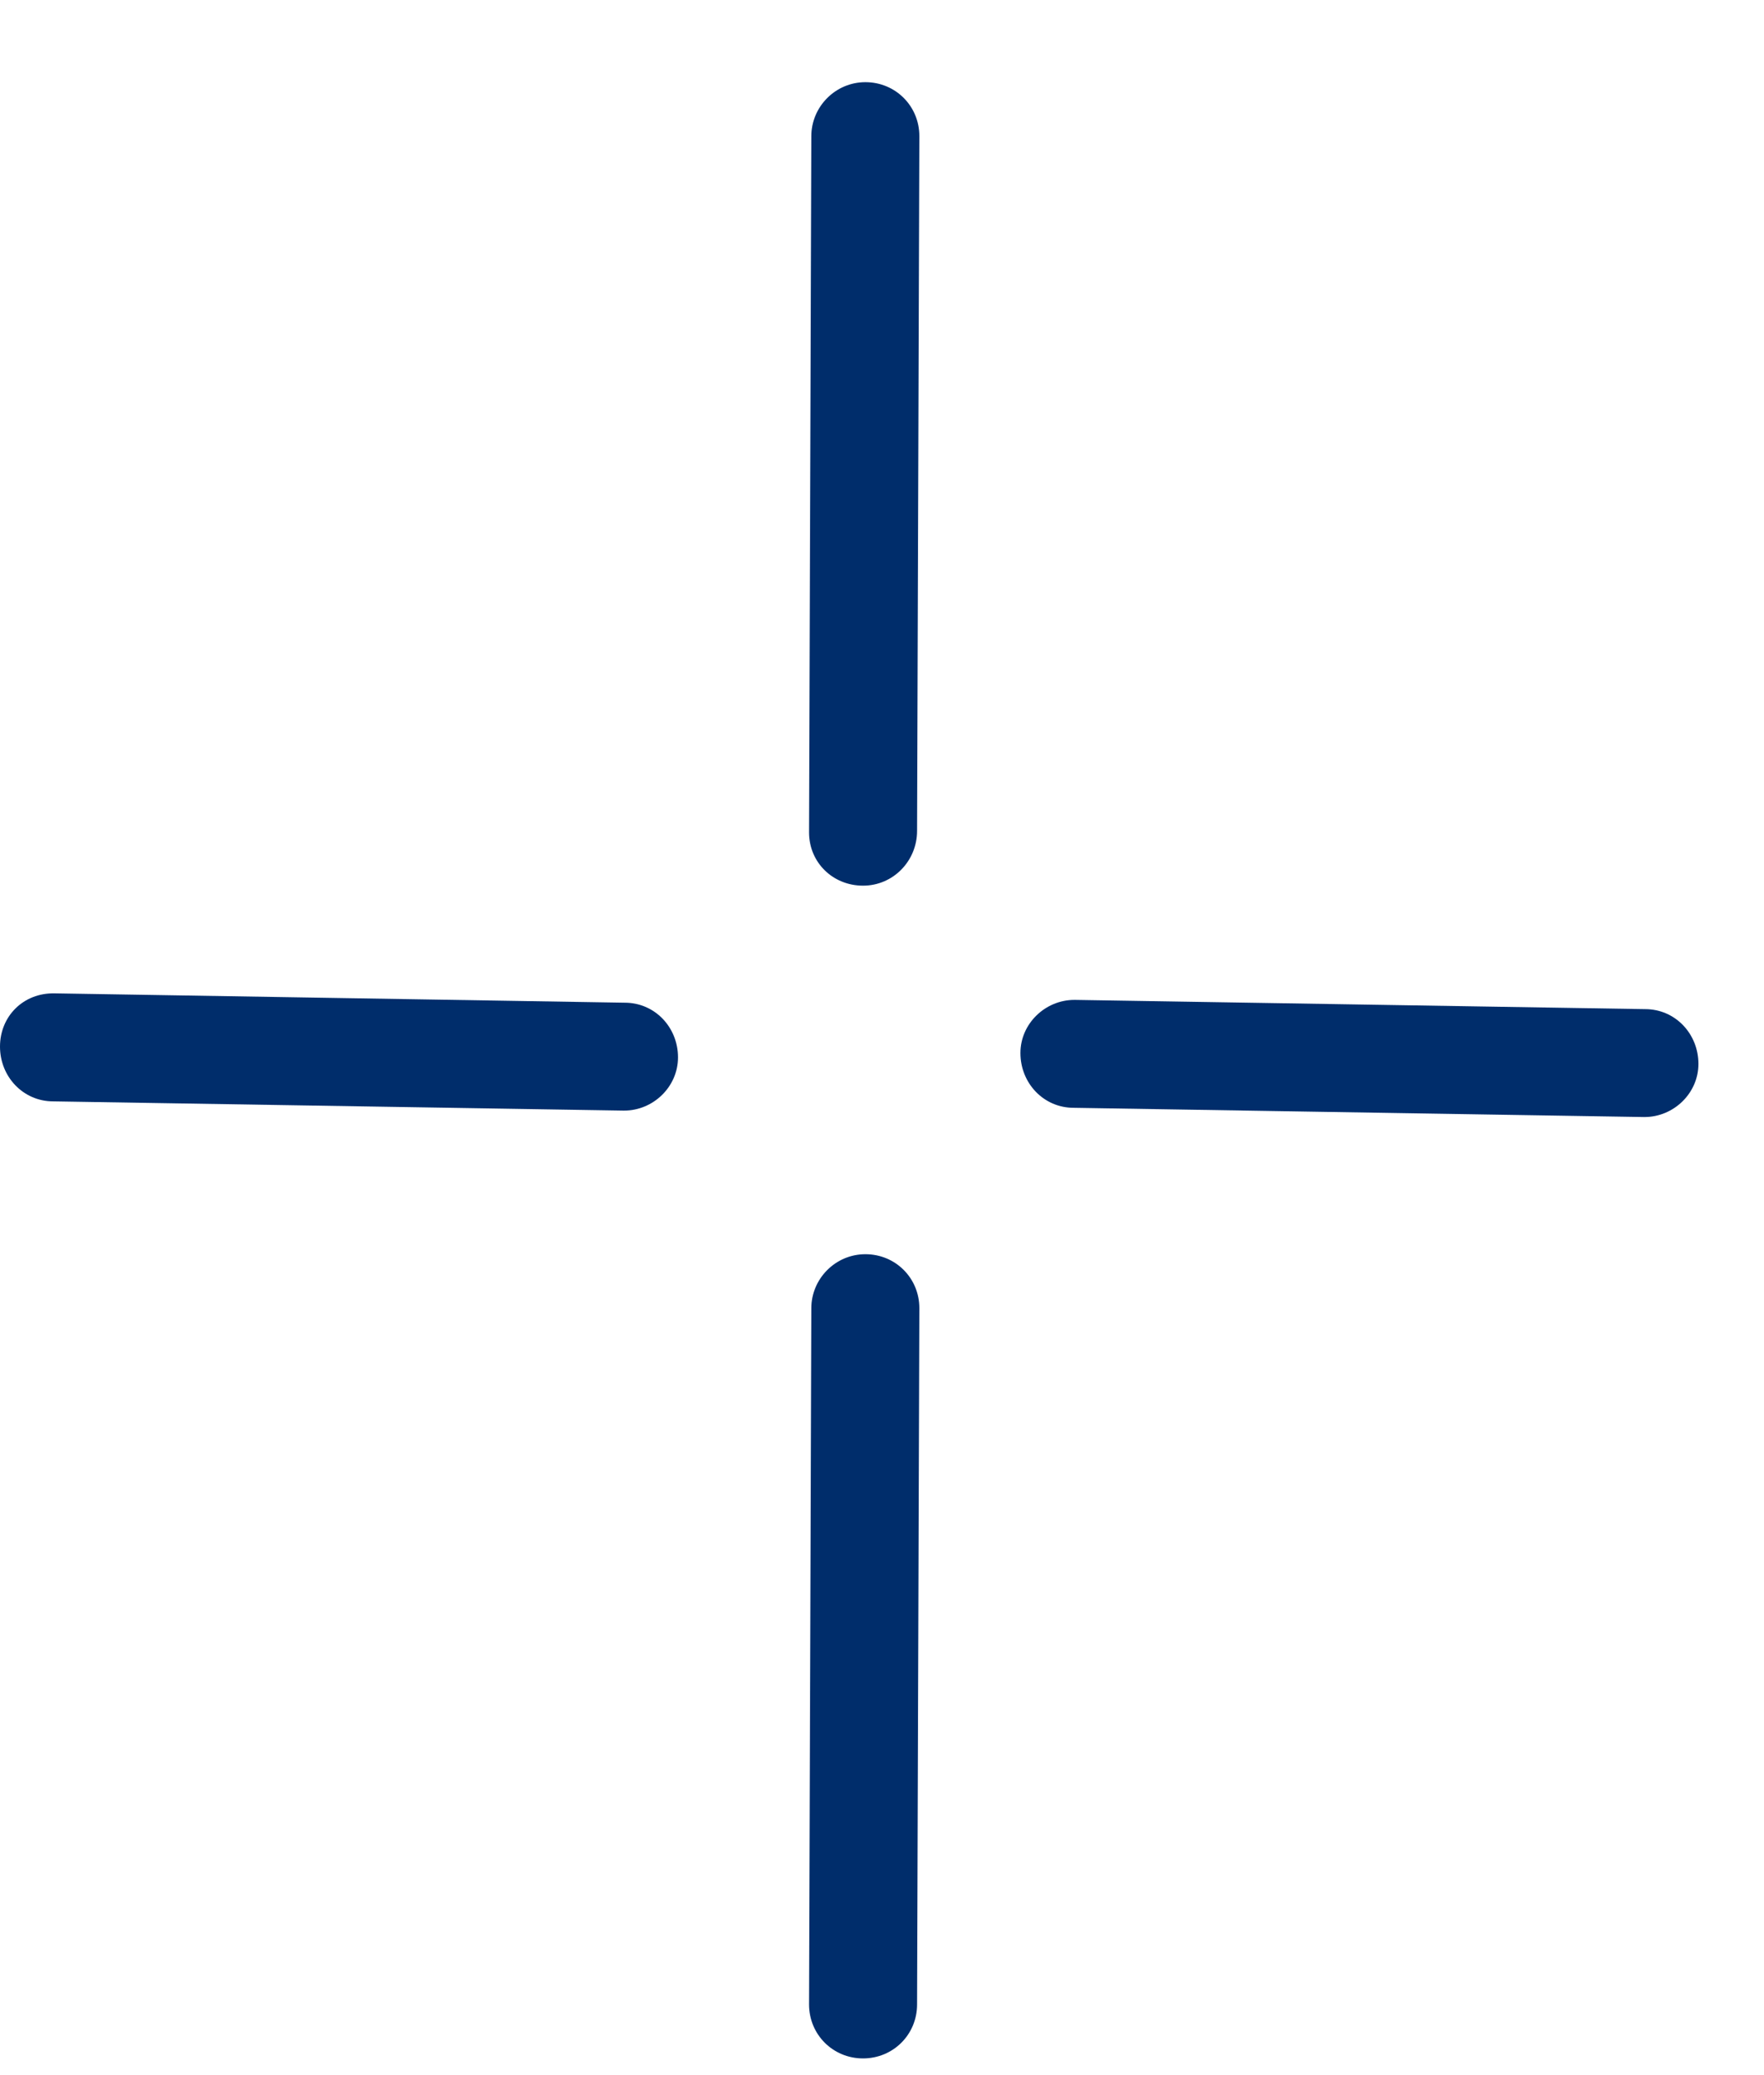 <svg width="17" height="20" viewBox="0 0 17 20" fill="none" xmlns="http://www.w3.org/2000/svg">
<path d="M8.317 8.536C8.027 8.536 7.797 8.313 7.797 8.023L7.819 1.312C7.819 1.03 8.05 0.792 8.34 0.792C8.63 0.792 8.86 1.022 8.86 1.312L8.838 8.008C8.838 8.298 8.608 8.536 8.317 8.536Z" fill="#002D6B"/>
<path d="M8.317 19.839C8.027 19.839 7.797 19.609 7.797 19.319L7.819 12.608C7.819 12.326 8.05 12.088 8.34 12.088C8.63 12.088 8.86 12.318 8.86 12.608L8.838 19.319C8.838 19.609 8.608 19.839 8.317 19.839Z" fill="#002D6B"/>
<path d="M15.848 10.766H15.841L10.347 10.677C10.057 10.677 9.834 10.439 9.834 10.149C9.834 9.867 10.072 9.637 10.354 9.637H10.362L15.855 9.726C16.145 9.726 16.368 9.964 16.368 10.254C16.368 10.536 16.13 10.766 15.848 10.766Z" fill="#002D6B"/>
<path d="M6.014 10.704H6.007L0.513 10.615C0.223 10.615 0 10.377 0 10.087C0 9.797 0.223 9.567 0.528 9.574L6.021 9.664C6.311 9.664 6.534 9.901 6.534 10.191C6.534 10.474 6.296 10.704 6.014 10.704Z" fill="#002D6B"/>
</svg>
